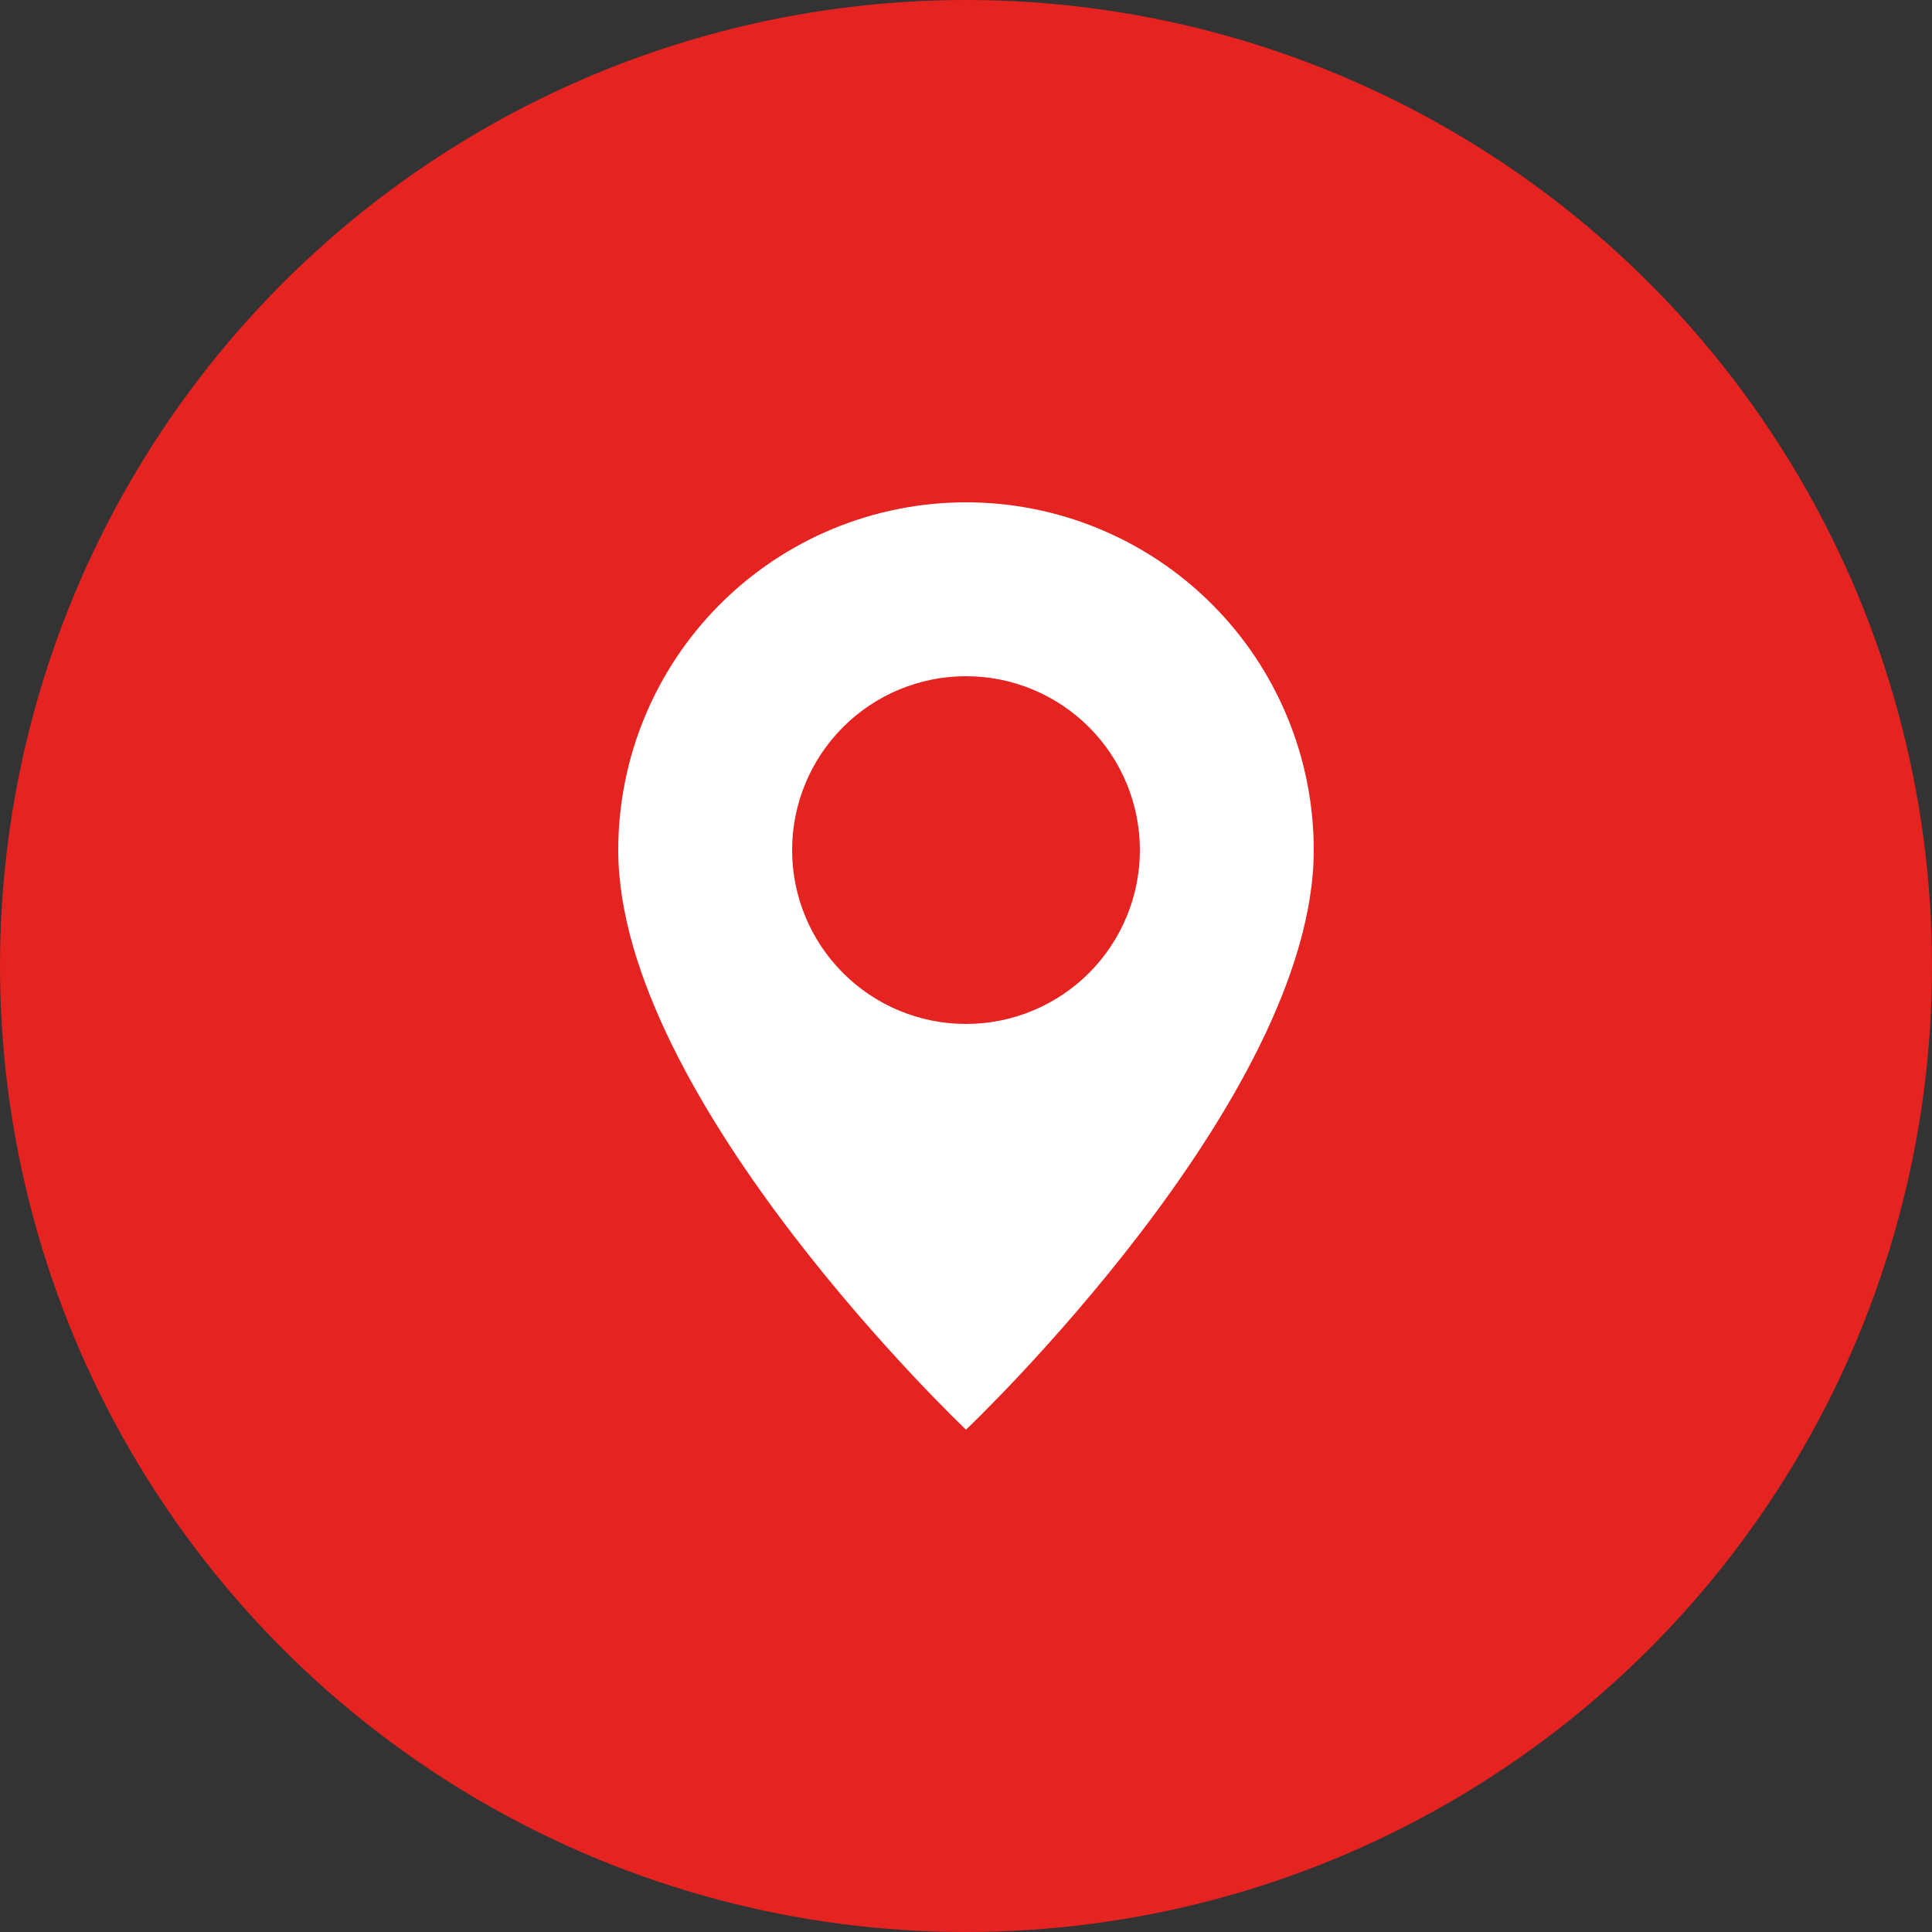 <?xml version="1.0" encoding="UTF-8"?> <svg xmlns="http://www.w3.org/2000/svg" width="100" height="100" viewBox="0 0 100 100" fill="none"><rect x="0" y="0" width="100" height="100" fill="#333333" stroke="none"/><g clip-path="url(#clip0_143_7)"><circle cx="50" cy="50" r="50" fill="#E52321"></circle><path d="M50 74C50 74 68 56.942 68 44C68 39.226 66.104 34.648 62.728 31.272C59.352 27.896 54.774 26 50 26C45.226 26 40.648 27.896 37.272 31.272C33.896 34.648 32 39.226 32 44C32 56.942 50 74 50 74ZM50 53C47.613 53 45.324 52.052 43.636 50.364C41.948 48.676 41 46.387 41 44C41 41.613 41.948 39.324 43.636 37.636C45.324 35.948 47.613 35 50 35C52.387 35 54.676 35.948 56.364 37.636C58.052 39.324 59 41.613 59 44C59 46.387 58.052 48.676 56.364 50.364C54.676 52.052 52.387 53 50 53Z" fill="white"></path></g><defs><clipPath id="clip0_143_7"><rect width="100" height="100" fill="white"></rect></clipPath></defs></svg> 